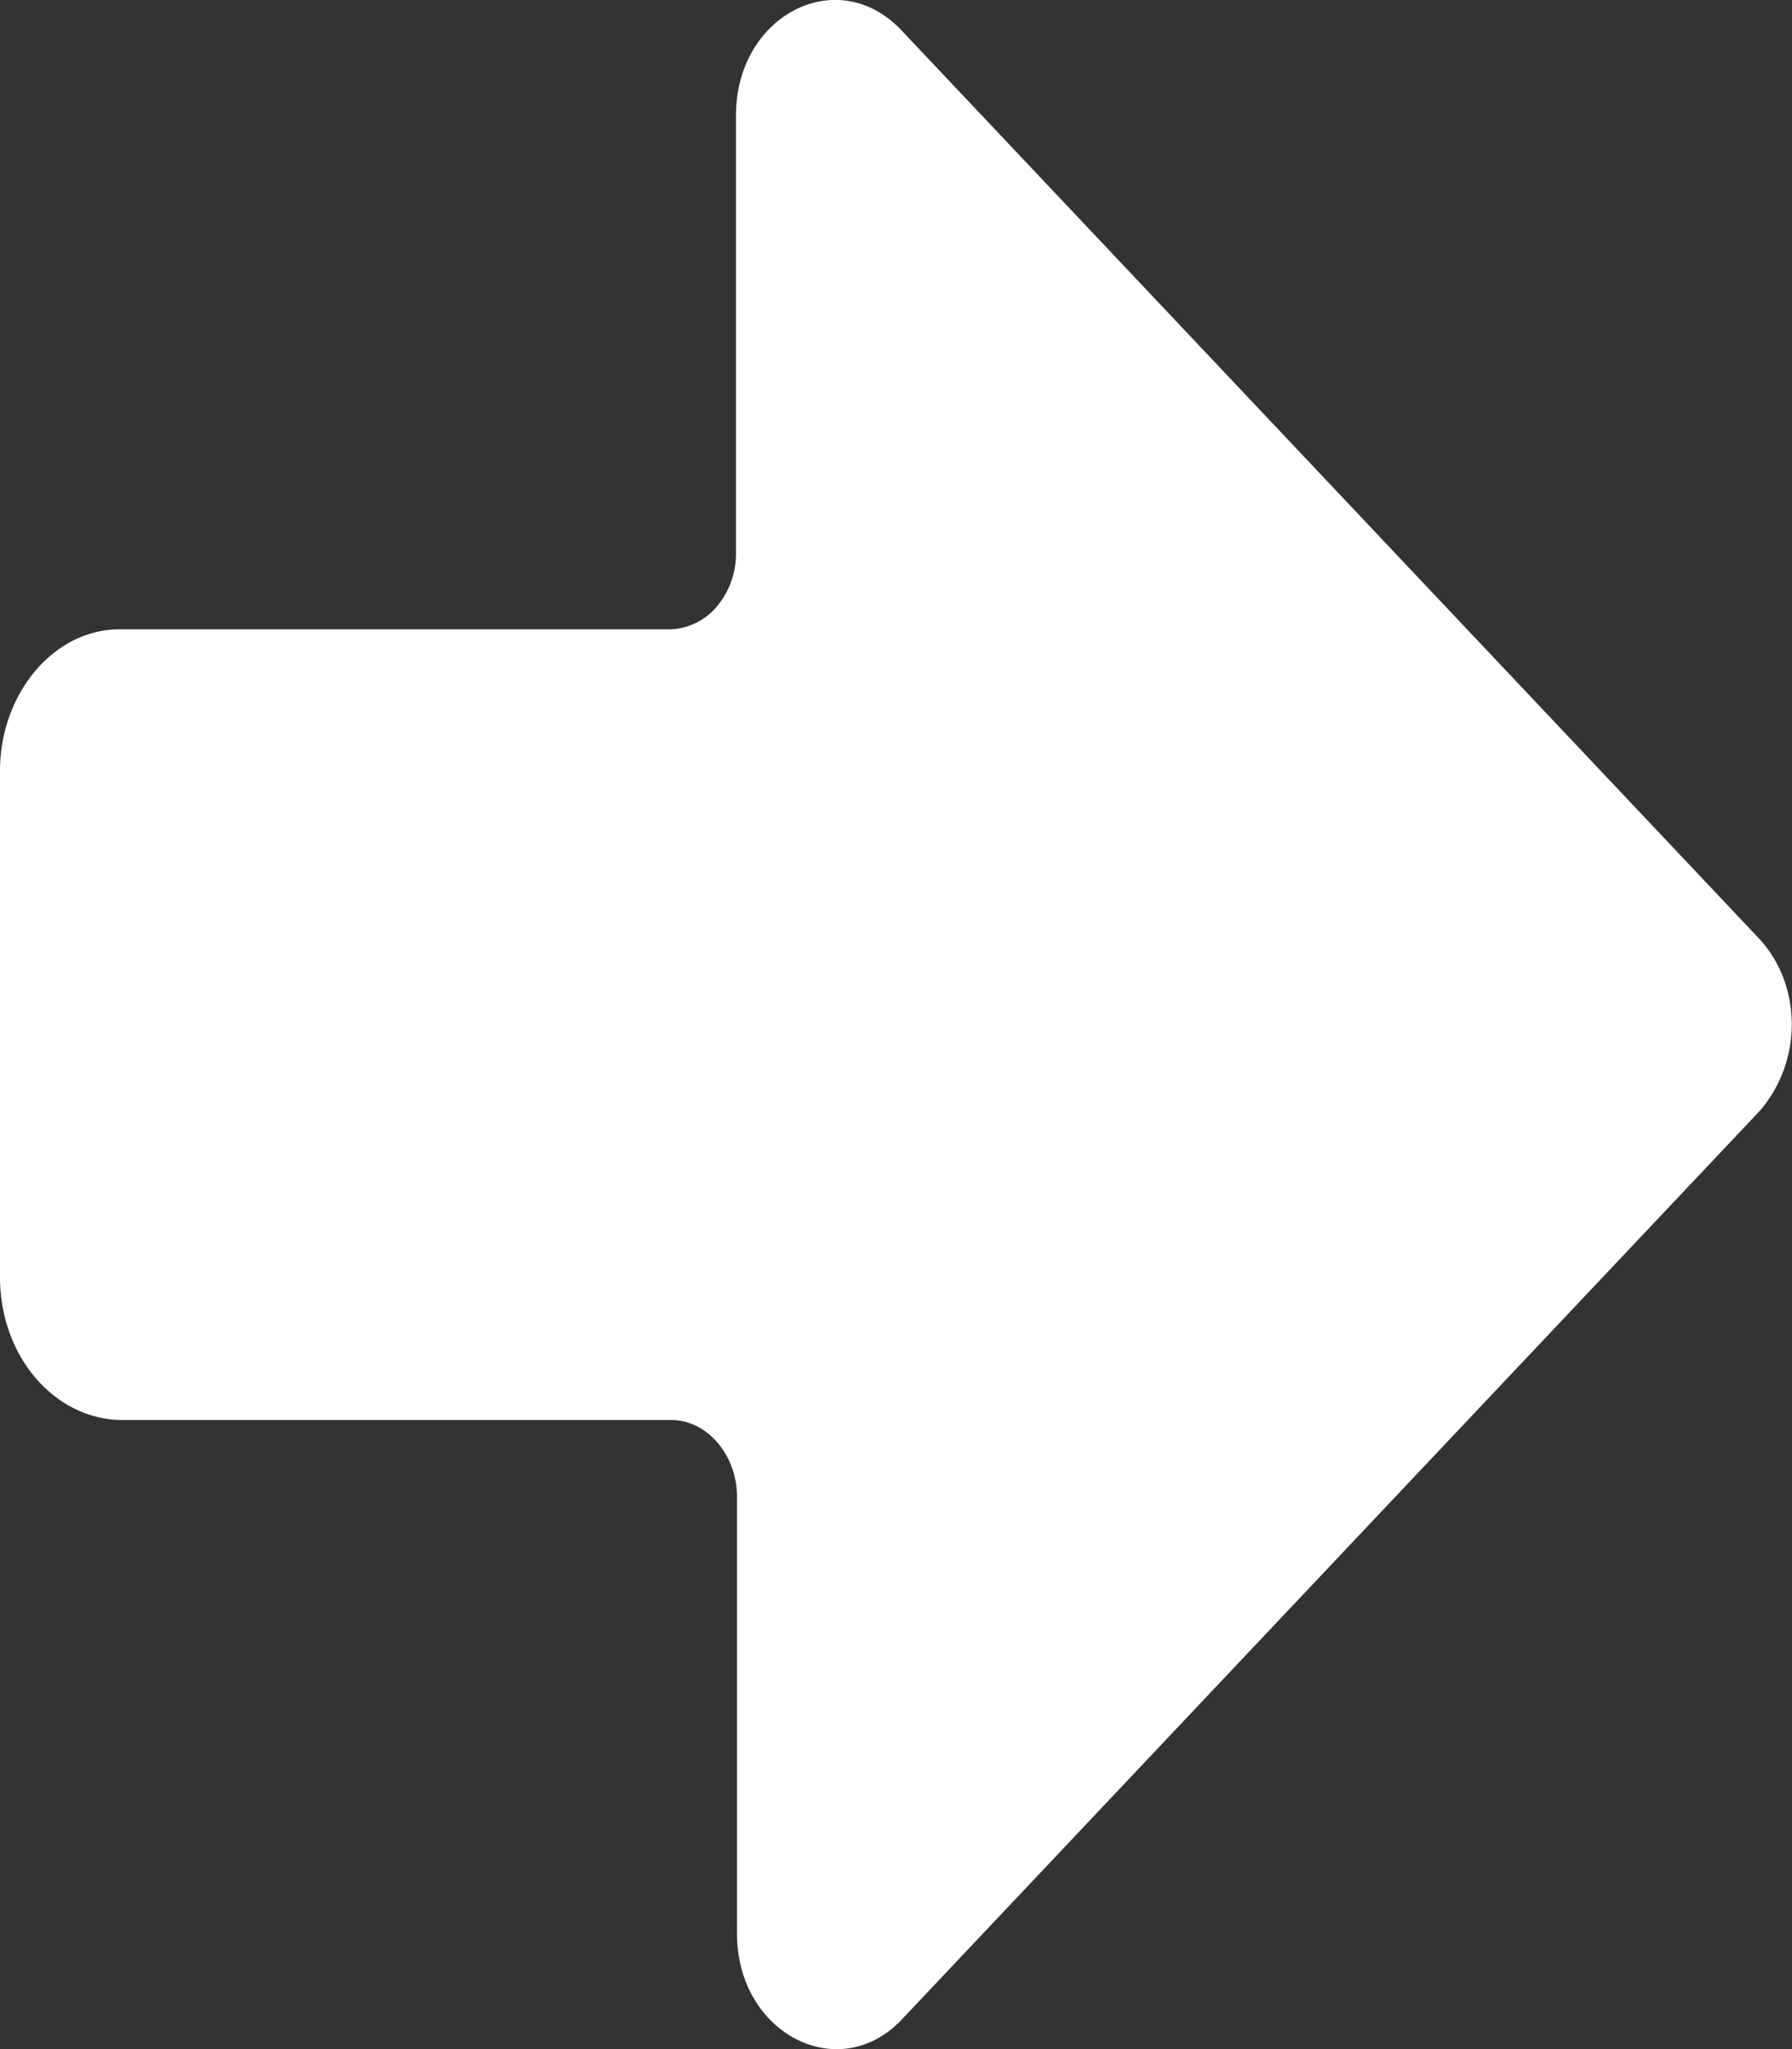 <svg width="7" height="8" fill="none" xmlns="http://www.w3.org/2000/svg"><rect width="100%" height="100%" fill="#333333" stroke="none"/><path d="M3.52.117l3.352 3.548c.04.043.072.095.094.152a.519.519 0 01-.09.518L3.524 7.883c-.246.262-.645.056-.645-.333V5.844c0-.164-.117-.3-.257-.3H.48c-.266 0-.48-.248-.48-.558V3.01c0-.305.214-.558.475-.553h2.143a.249.249 0 00.183-.09.321.321 0 00.074-.21V.45c0-.389.395-.595.645-.333z" fill="#fff"/></svg>